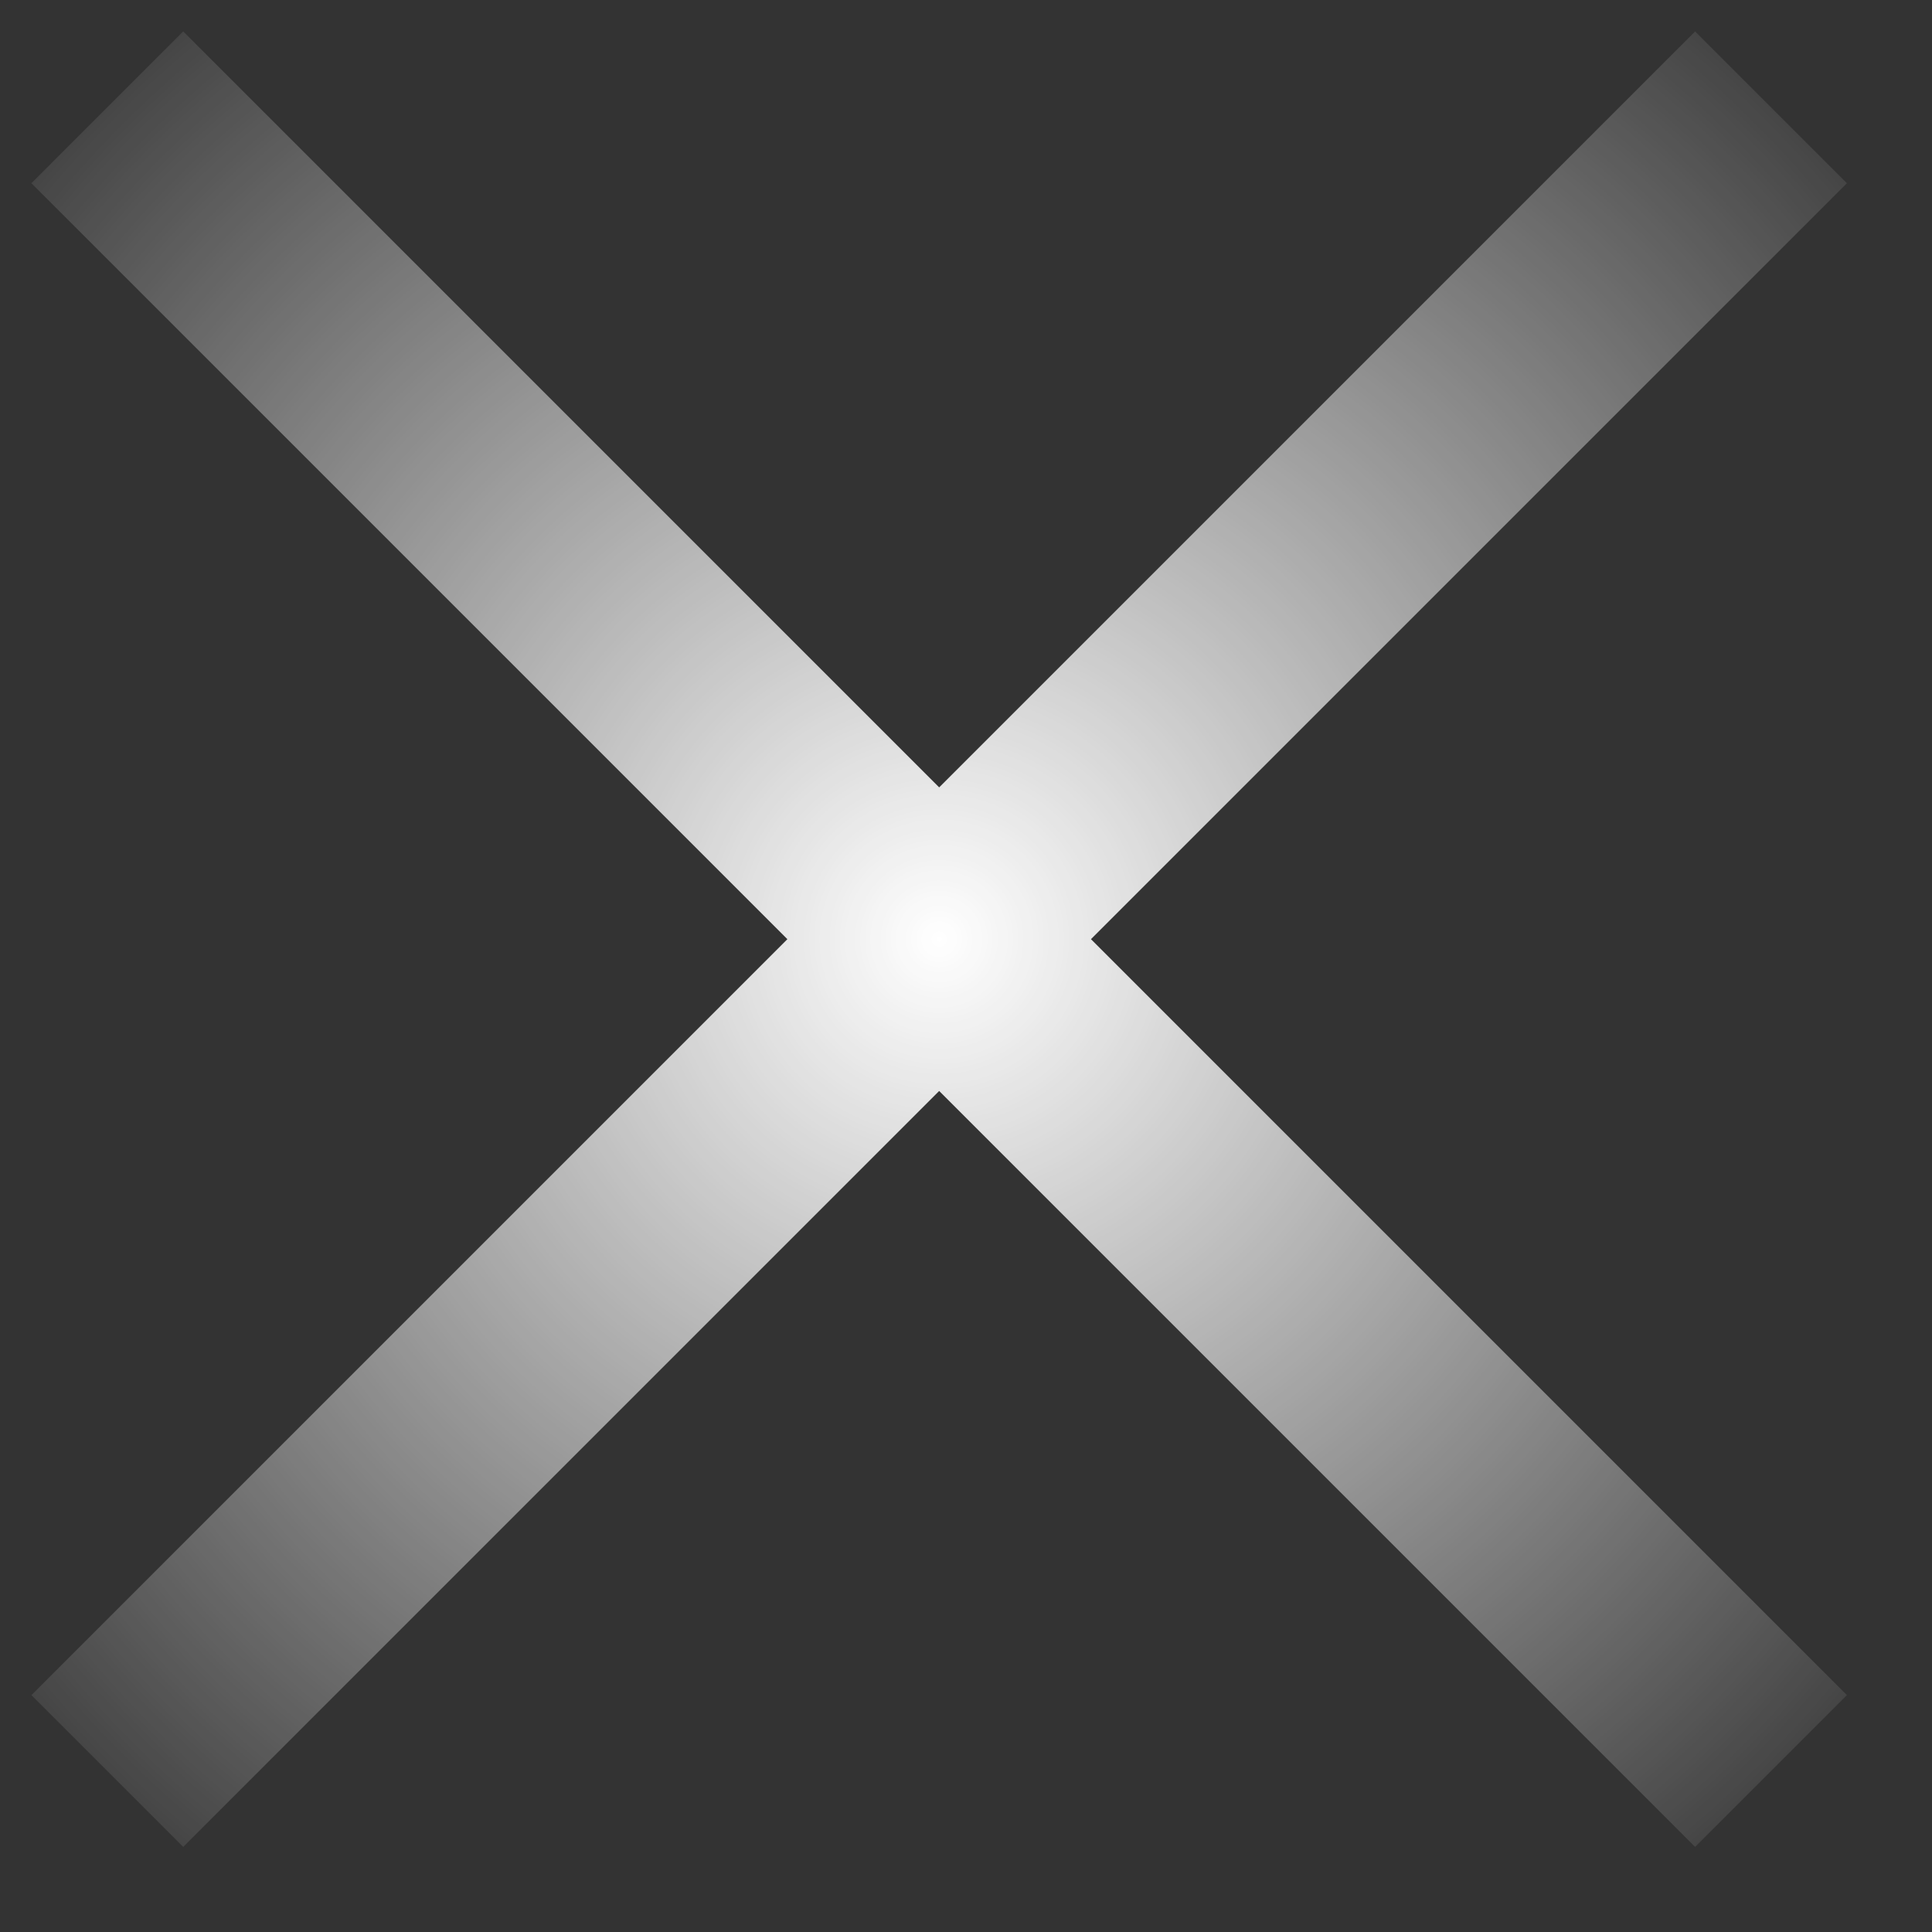 <svg width="18" height="18" viewBox="0 0 18 18" fill="none" xmlns="http://www.w3.org/2000/svg">
<rect x="0" y="0" width="18" height="18" fill="#333333" stroke="none"/>
<path d="M1 1L16.5 16.5M16.5 1L1 16.5" stroke="url(#paint0_radial_16_844)" stroke-width="2"/>
<defs>
<radialGradient id="paint0_radial_16_844" cx="0" cy="0" r="1" gradientUnits="userSpaceOnUse" gradientTransform="translate(8.75 8.75) rotate(90) scale(12.25)">
<stop stop-color="white"/>
<stop offset="1" stop-color="white" stop-opacity="0"/>
</radialGradient>
</defs>
</svg>
